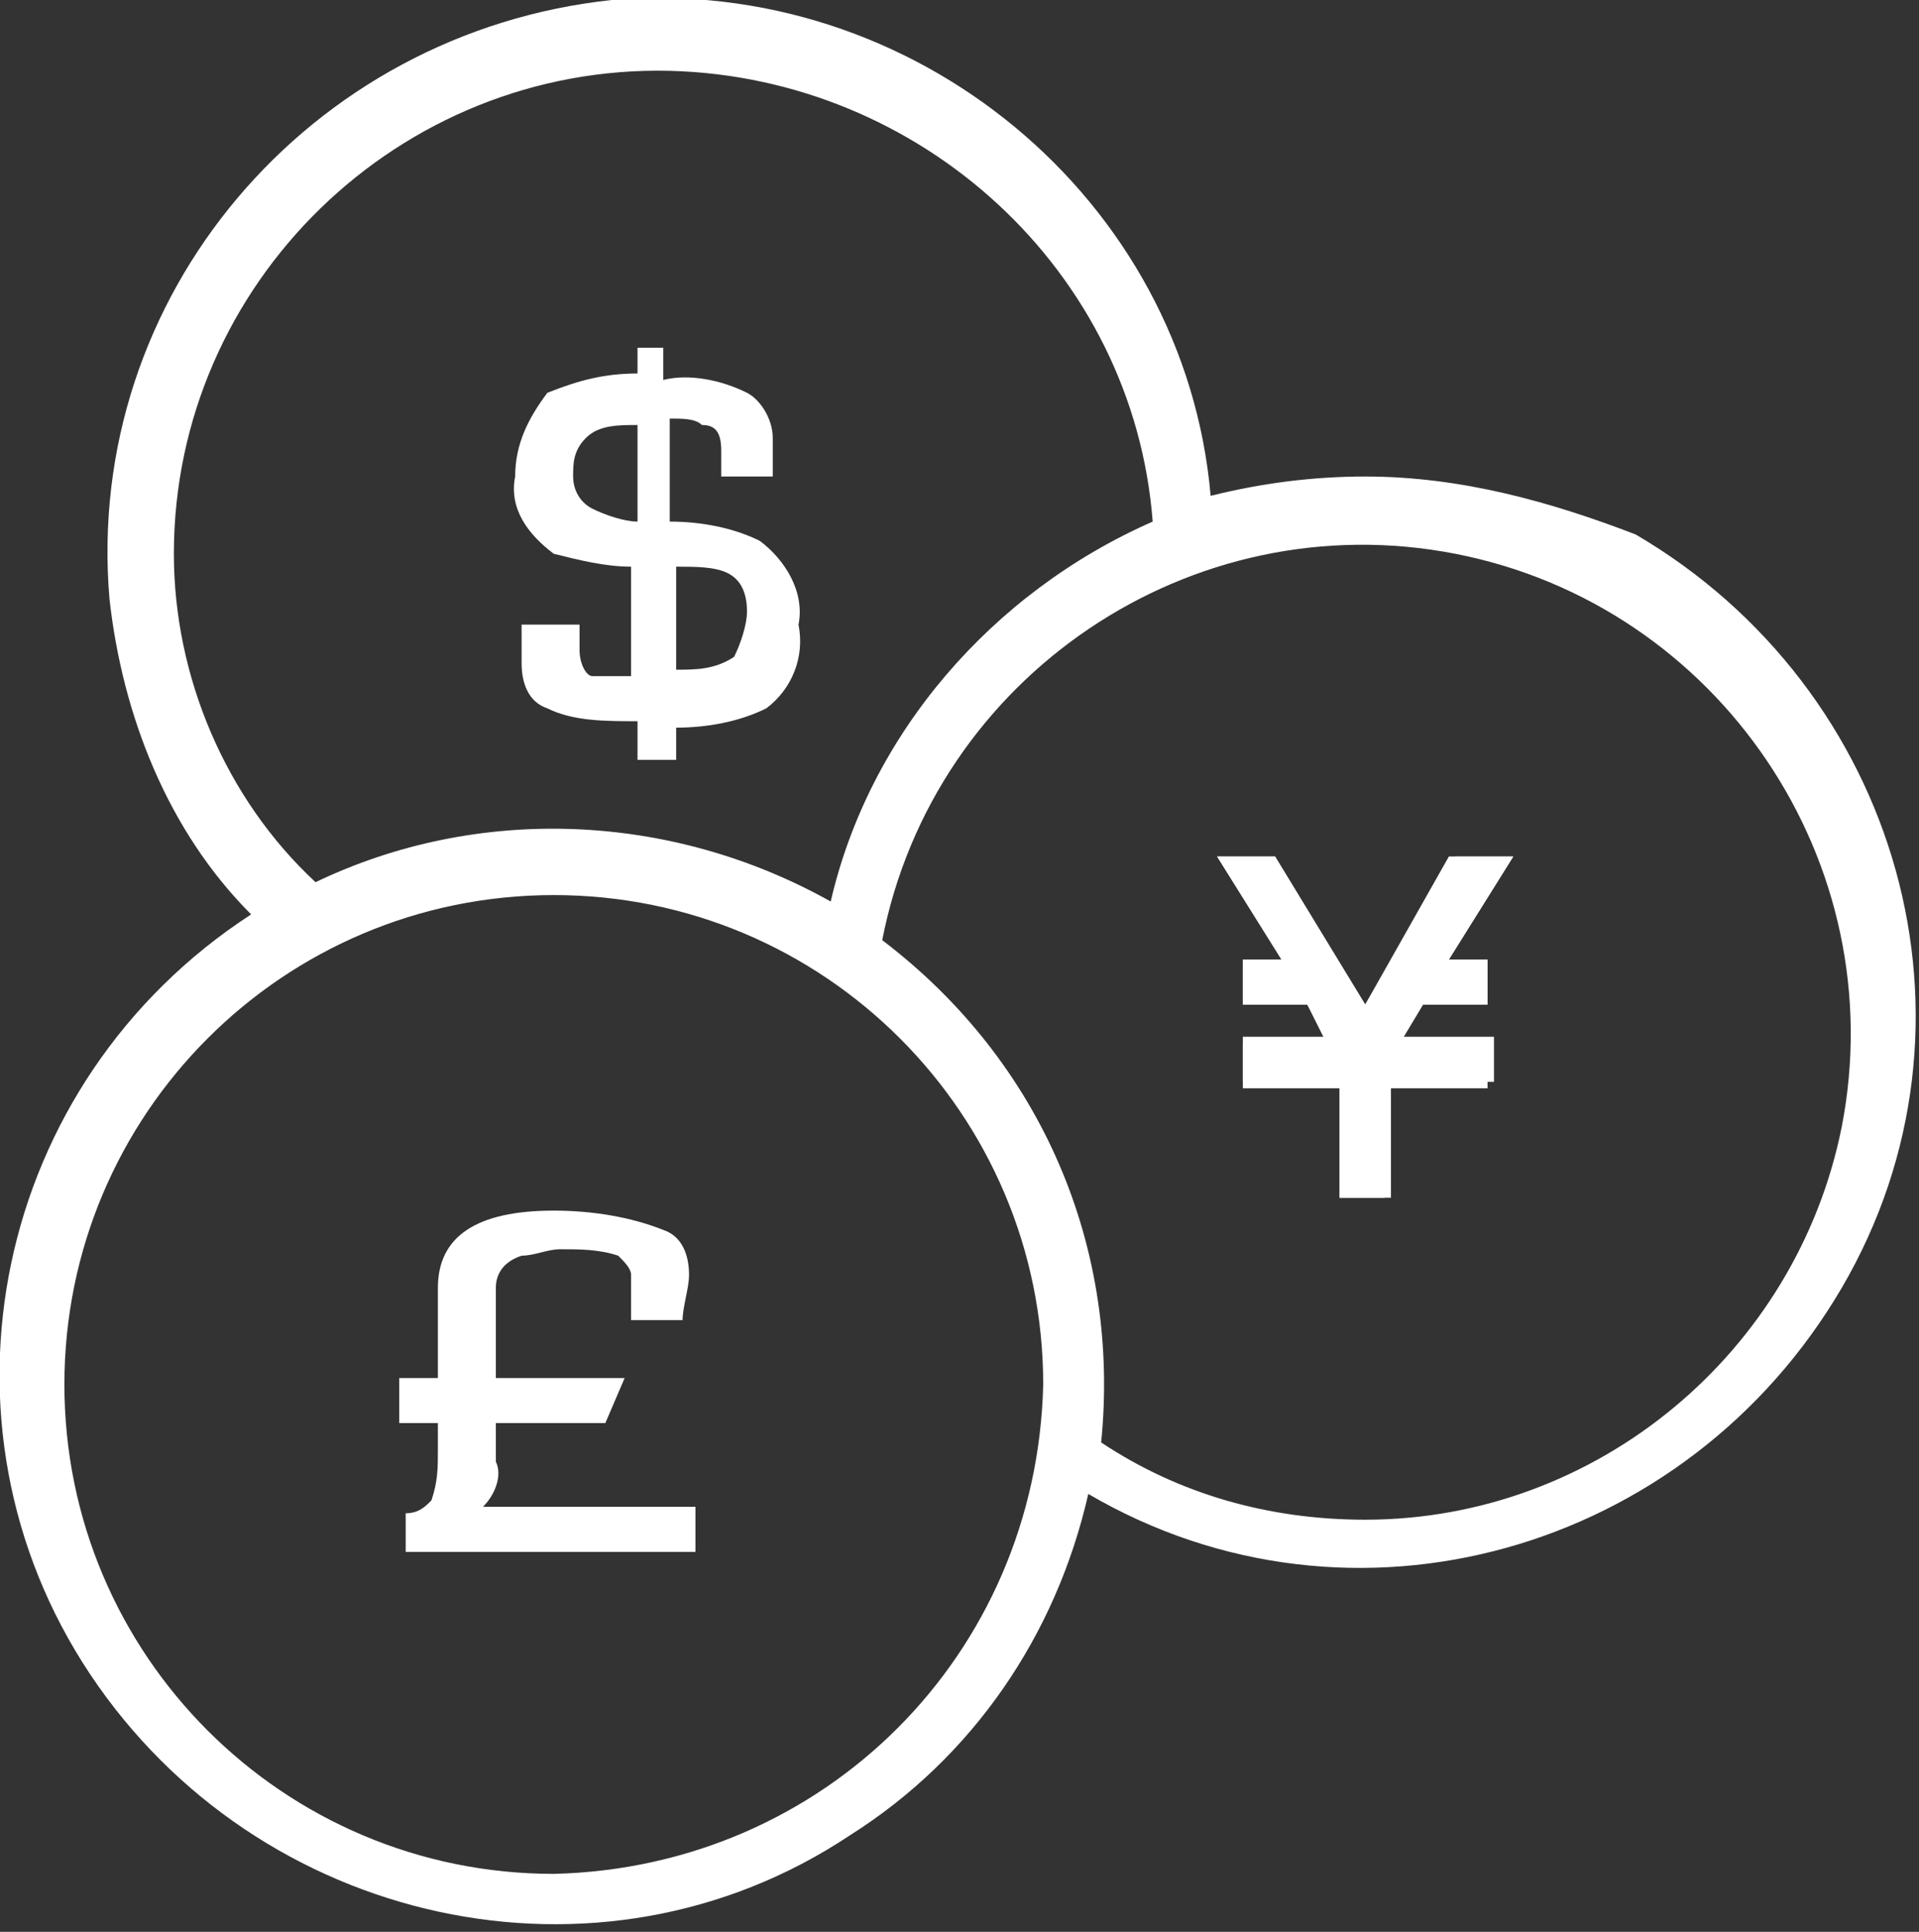 <?xml version="1.0" encoding="utf-8"?>
<!-- Generator: Adobe Illustrator 20.0.0, SVG Export Plug-In . SVG Version: 6.00 Build 0)  -->
<svg version="1.1" id="CURRENCY" xmlns="http://www.w3.org/2000/svg" xmlns:xlink="http://www.w3.org/1999/xlink" x="0px" y="0px"
	 viewBox="0 0 29.8 30" style="enable-background:new 0 0 29.8 30;" xml:space="preserve">
<rect x="0" y="0" width="29.8" height="30" fill="#333333" stroke="none"/>
<style type="text/css">
	.st0{fill:#FFFFFF;}
</style>
<title>BESTIL VALUTA_RGB</title>
<path class="st0" d="M9.9,11.8h0.6v-0.5c0.5,0,1-0.1,1.4-0.3c0.4-0.3,0.6-0.8,0.5-1.3c0.1-0.5-0.2-1-0.6-1.3
	c-0.4-0.2-0.9-0.3-1.4-0.3V6.5c0.2,0,0.4,0,0.5,0.1c0.2,0,0.3,0.1,0.3,0.4v0.4h0.8c0-0.3,0-0.5,0-0.6c0-0.3-0.2-0.6-0.4-0.7
	c-0.4-0.2-0.9-0.3-1.3-0.2V5.4H9.9v0.4c-0.5,0-0.9,0.1-1.4,0.3C8.2,6.5,8,6.9,8,7.4C7.9,7.9,8.2,8.3,8.6,8.6C9,8.7,9.4,8.8,9.8,8.8
	v1.7c-0.2,0-0.4,0-0.6,0C9.1,10.5,9,10.3,9,10.1V9.7H8.1c0,0.2,0,0.4,0,0.6c0,0.3,0.1,0.6,0.4,0.7c0.4,0.2,0.9,0.2,1.4,0.2L9.9,11.8
	z M10.5,8.8c0.3,0,0.6,0,0.8,0.1c0.2,0.1,0.3,0.3,0.3,0.6c0,0.2-0.1,0.5-0.2,0.7c-0.3,0.2-0.6,0.2-0.9,0.2L10.5,8.8z M9.2,7.9
	C9,7.8,8.9,7.6,8.9,7.4c0-0.2,0-0.4,0.2-0.6c0.2-0.2,0.5-0.2,0.8-0.2v1.5C9.7,8.1,9.4,8,9.2,7.9L9.2,7.9z"/>
<path class="st0" d="M23.1,14.9v0.7h-1l-0.3,0.5h1.4v0.7h-1.6v1.8h-0.8v-1.8h-1.5v-0.7h1.3l-0.3-0.5h-1v-0.7h0.6l-1-1.6h0.9l1.4,2.3
	l1.4-2.3h0.9l-1,1.6H23.1z"/>
<path class="st0" d="M21.2,7.4c-0.8,0-1.6,0.1-2.4,0.3C18.4,3.1,14.2-0.4,9.5,0C4.8,0.5,1.3,4.6,1.7,9.3c0.2,1.8,0.9,3.6,2.2,4.9
	c-4,2.6-5.1,7.9-2.5,11.8s7.9,5.1,11.8,2.5c1.9-1.2,3.2-3.1,3.7-5.3c4.1,2.4,9.3,0.9,11.7-3.2s0.9-9.3-3.2-11.7
	C24.1,7.8,22.7,7.4,21.2,7.4L21.2,7.4z M2.7,8.6C2.7,4.4,6.2,1,10.4,1.1c3.9,0.1,7.2,3.1,7.5,7c-2.5,1.1-4.4,3.3-5,5.9
	c-2.5-1.4-5.5-1.5-8-0.3C3.5,12.4,2.7,10.5,2.7,8.6z M8.6,29.1c-4.2,0-7.6-3.4-7.6-7.6s3.4-7.6,7.6-7.6s7.6,3.4,7.6,7.6
	C16.1,25.7,12.8,29,8.6,29.1z M21.2,23.6c-1.5,0-2.9-0.4-4.1-1.2c0.3-3-0.9-5.9-3.4-7.8c0.8-4.1,4.8-6.8,8.9-6s6.8,4.8,6,8.9
	C27.9,21,24.8,23.6,21.2,23.6L21.2,23.6z"/>
<polygon class="st0" points="22.5,13.3 21.2,15.6 19.8,13.3 18.9,13.3 19.9,14.9 19.3,14.9 19.3,15.6 20.3,15.6 20.6,16.2 
	19.3,16.2 19.3,16.9 20.8,16.9 20.8,18.6 21.5,18.6 21.5,16.9 23.1,16.9 23.1,16.2 21.7,16.2 22,15.6 23.1,15.6 23.1,14.9 
	22.5,14.9 23.5,13.3 "/>
<path class="st0" d="M7.7,22.7v-0.6h1.7l0.3-0.7h-2v-1.4c0-0.2,0.1-0.4,0.4-0.5c0.2,0,0.4-0.1,0.6-0.1c0.3,0,0.6,0,0.9,0.1
	c0.1,0.1,0.2,0.2,0.2,0.3v0.7h0.8c0-0.2,0.1-0.5,0.1-0.7c0-0.3-0.1-0.6-0.4-0.7c-0.5-0.2-1.1-0.3-1.7-0.3c-1.2,0-1.8,0.4-1.8,1.2
	v1.4H6.2v0.7h0.6v0.4c0,0.3,0,0.5-0.1,0.8c-0.1,0.1-0.2,0.2-0.4,0.2v0.6h4.5v-0.7H7.5C7.7,23.2,7.8,22.9,7.7,22.7z"/>
</svg>
